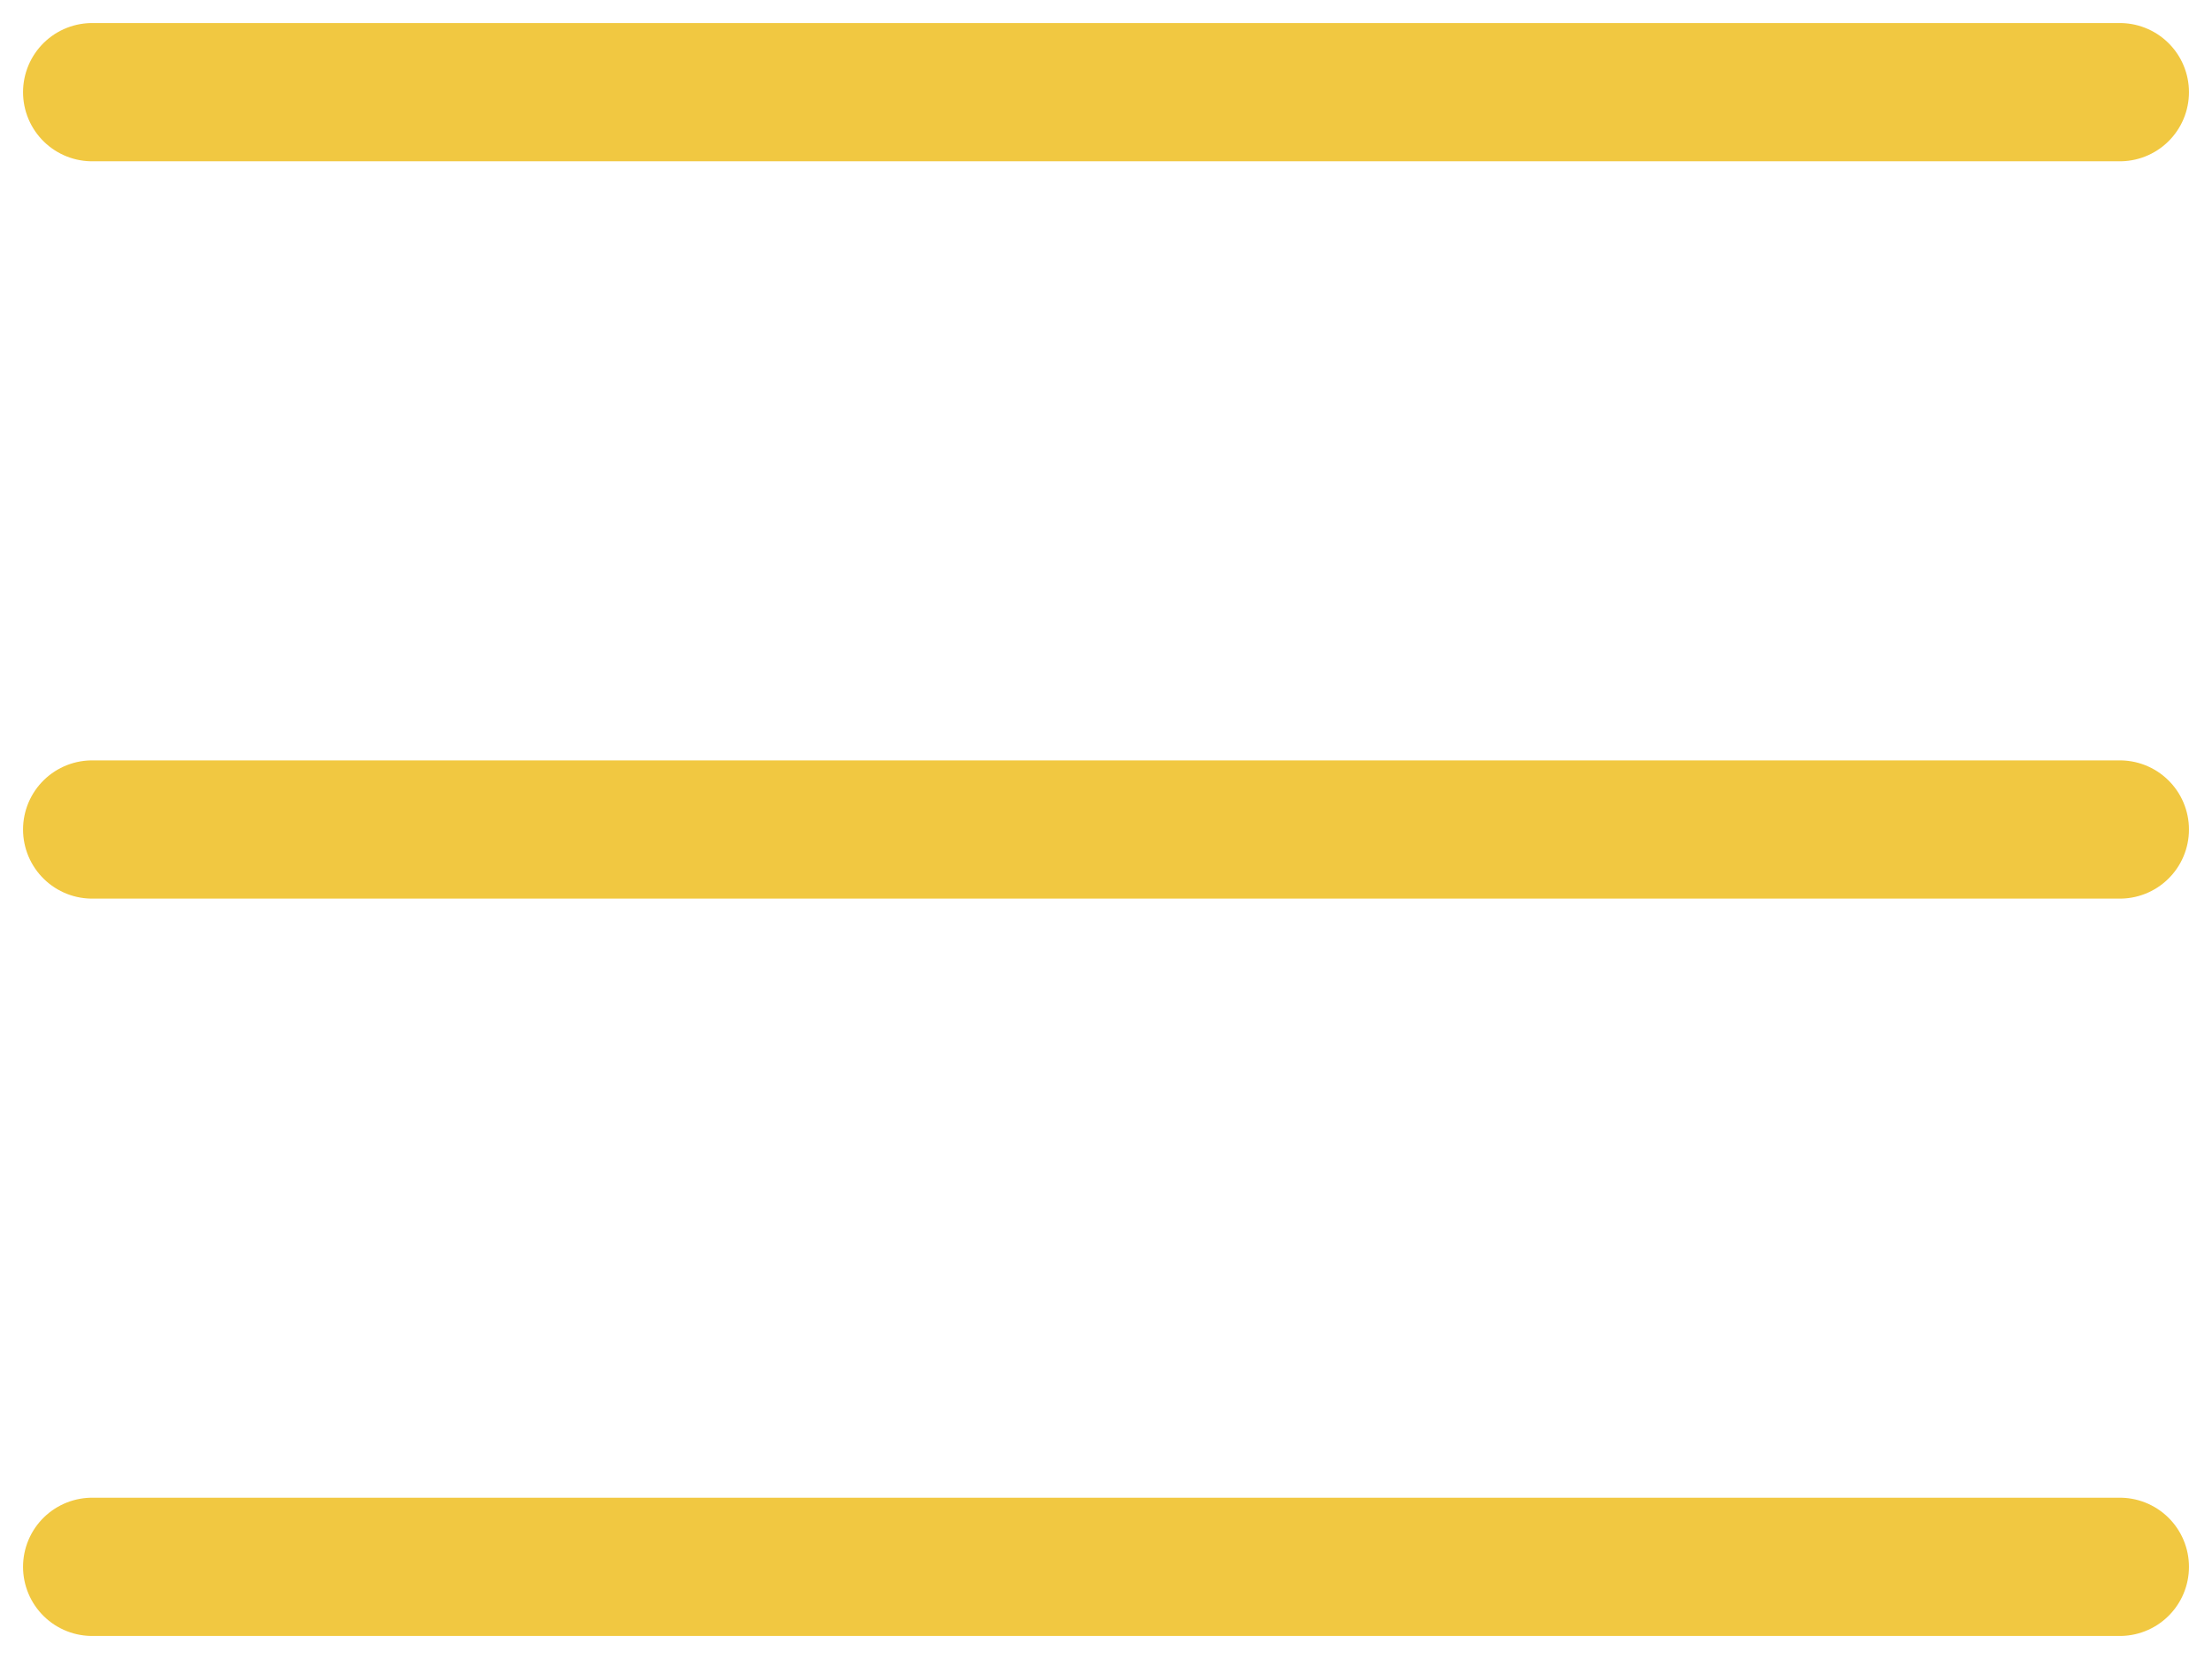 <svg width="24" height="18" viewBox="0 0 24 18" fill="none" xmlns="http://www.w3.org/2000/svg">
<path d="M1 9H23M1 1H23M1 17H23" stroke="#F1C841" stroke-width="1.5" stroke-linecap="round" stroke-linejoin="round"/>
</svg>
